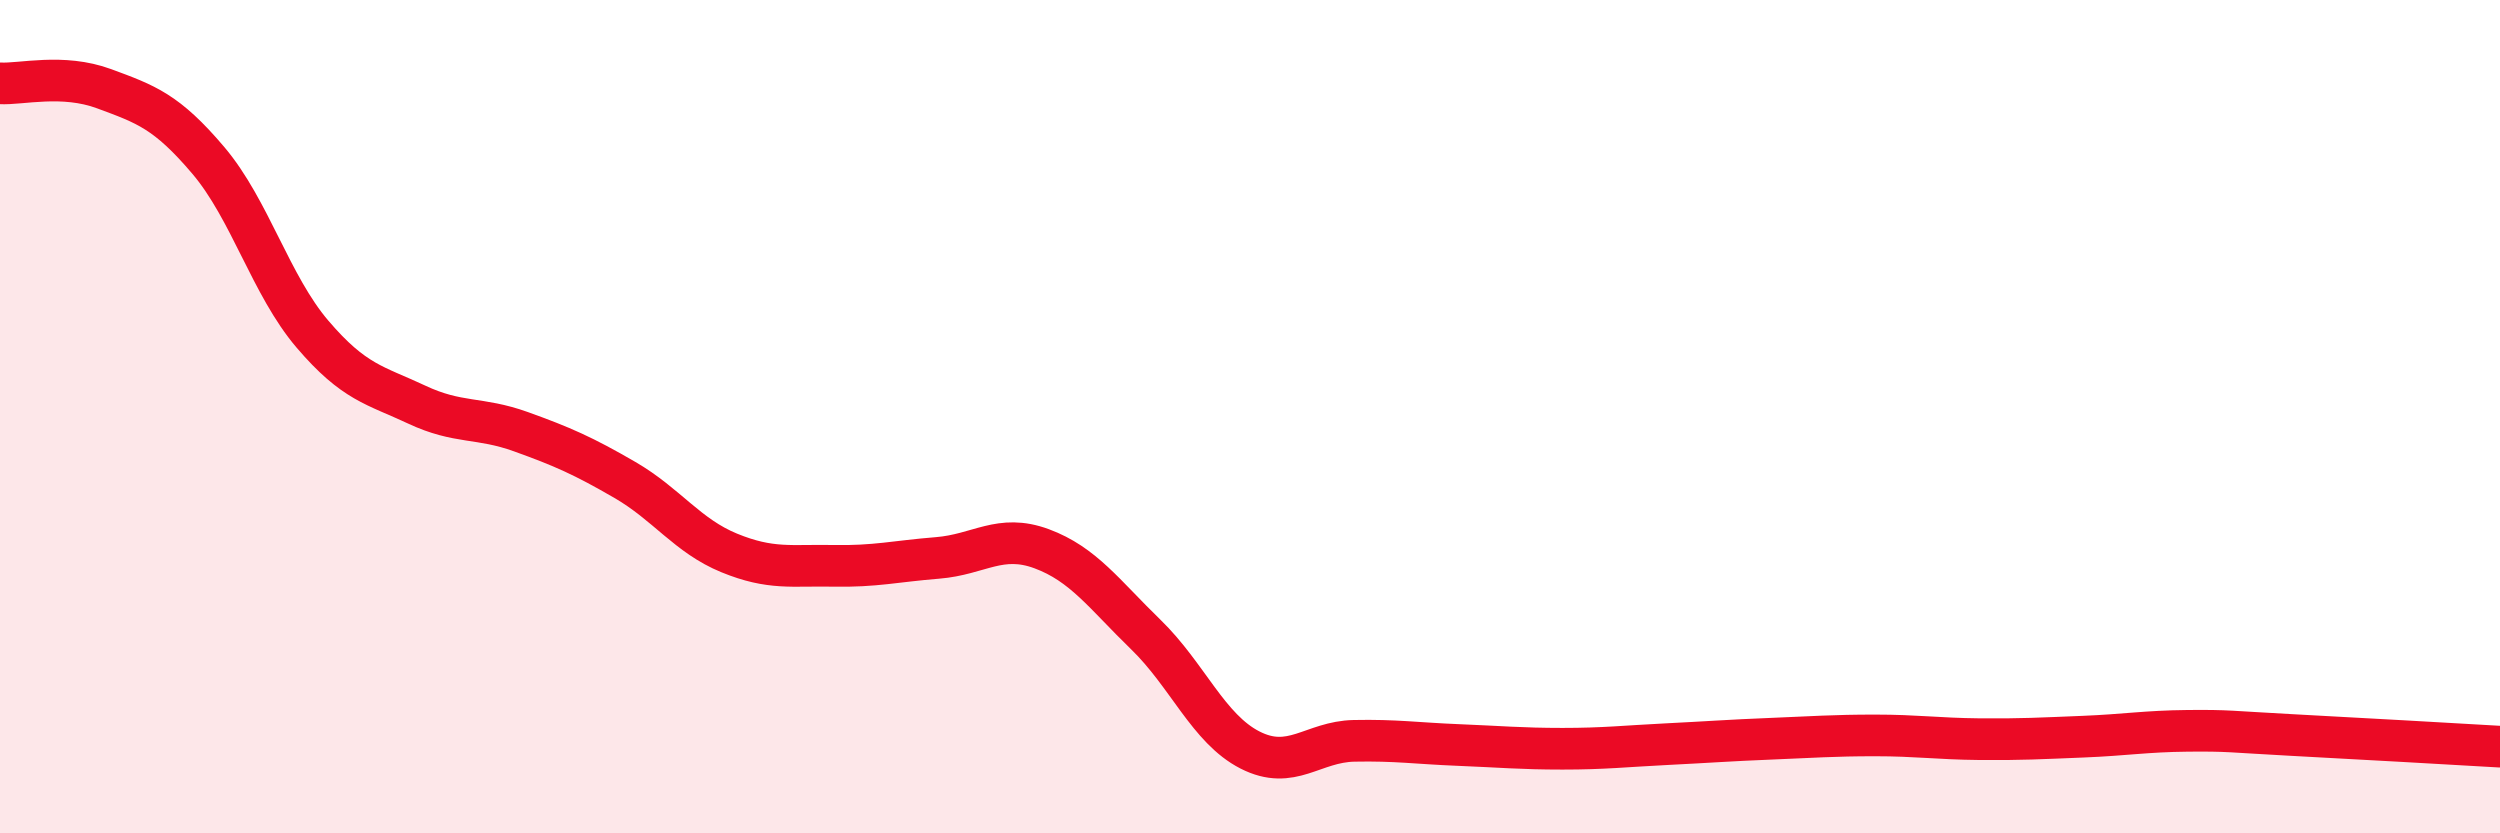 
    <svg width="60" height="20" viewBox="0 0 60 20" xmlns="http://www.w3.org/2000/svg">
      <path
        d="M 0,2 C 0.5,2.03 1.5,1.76 2.5,2.13 C 3.5,2.5 4,2.67 5,3.85 C 6,5.03 6.5,6.85 7.5,8.02 C 8.5,9.19 9,9.24 10,9.71 C 11,10.18 11.5,10 12.5,10.36 C 13.5,10.72 14,10.94 15,11.52 C 16,12.1 16.5,12.86 17.5,13.27 C 18.5,13.68 19,13.56 20,13.58 C 21,13.6 21.5,13.47 22.5,13.39 C 23.5,13.31 24,12.8 25,13.17 C 26,13.54 26.5,14.26 27.5,15.23 C 28.5,16.2 29,17.49 30,18 C 31,18.51 31.5,17.8 32.5,17.78 C 33.5,17.76 34,17.84 35,17.88 C 36,17.92 36.5,17.97 37.5,17.97 C 38.5,17.97 39,17.91 40,17.86 C 41,17.81 41.5,17.77 42.5,17.73 C 43.5,17.69 44,17.65 45,17.65 C 46,17.65 46.5,17.73 47.5,17.74 C 48.5,17.75 49,17.72 50,17.68 C 51,17.64 51.5,17.55 52.5,17.54 C 53.5,17.53 53.5,17.56 55,17.64 C 56.5,17.72 59,17.86 60,17.92L60 20L0 20Z"
        fill="#EB0A25"
        opacity="0.1"
        stroke-linecap="round"
        stroke-linejoin="round"
      />
      <path
        d="M 0,2 C 0.5,2.03 1.5,1.76 2.5,2.13 C 3.5,2.5 4,2.67 5,3.85 C 6,5.03 6.5,6.85 7.5,8.02 C 8.5,9.19 9,9.24 10,9.71 C 11,10.18 11.5,10 12.5,10.36 C 13.5,10.72 14,10.94 15,11.52 C 16,12.1 16.5,12.86 17.5,13.27 C 18.5,13.68 19,13.56 20,13.58 C 21,13.6 21.5,13.47 22.5,13.39 C 23.5,13.31 24,12.8 25,13.17 C 26,13.54 26.5,14.26 27.5,15.23 C 28.5,16.2 29,17.49 30,18 C 31,18.51 31.5,17.8 32.5,17.78 C 33.5,17.76 34,17.84 35,17.88 C 36,17.92 36.5,17.97 37.5,17.97 C 38.5,17.97 39,17.91 40,17.86 C 41,17.81 41.5,17.77 42.5,17.73 C 43.5,17.69 44,17.65 45,17.65 C 46,17.65 46.5,17.73 47.5,17.74 C 48.5,17.75 49,17.72 50,17.68 C 51,17.64 51.5,17.55 52.5,17.54 C 53.5,17.53 53.5,17.56 55,17.64 C 56.5,17.72 59,17.86 60,17.92"
        stroke="#EB0A25"
        stroke-width="1"
        fill="none"
        stroke-linecap="round"
        stroke-linejoin="round"
      />
    </svg>
  